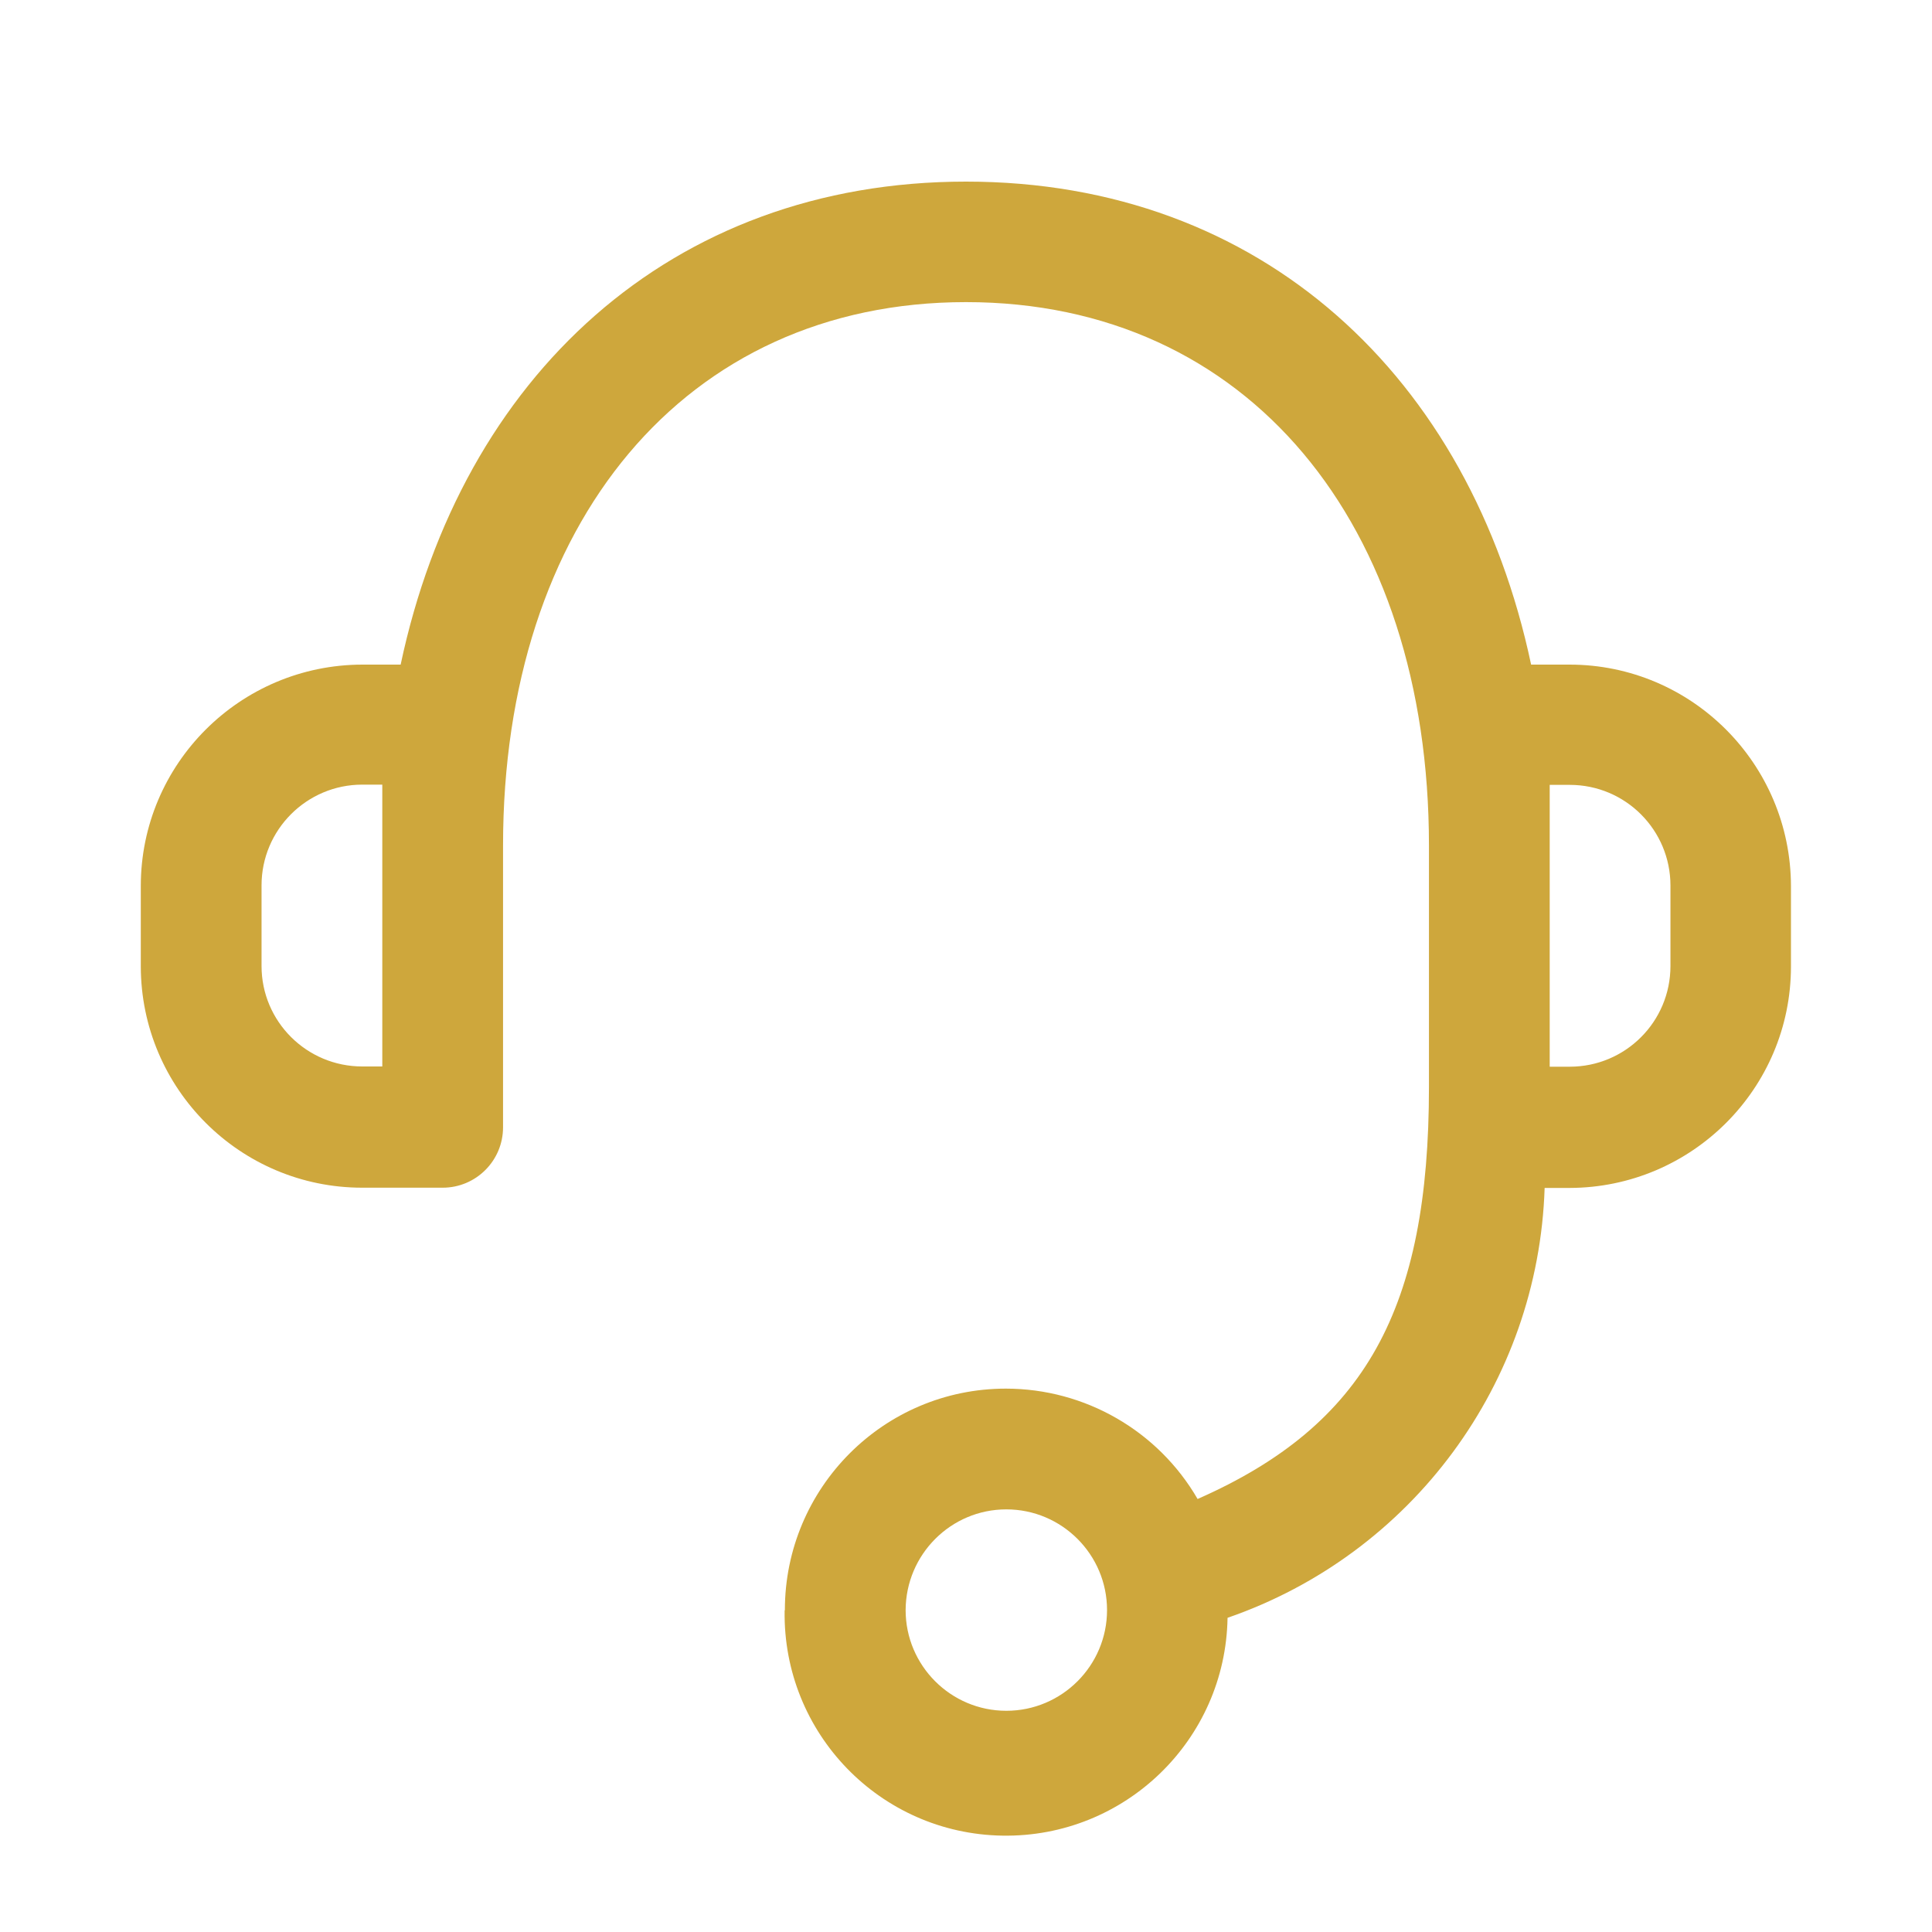 <?xml version="1.0" encoding="UTF-8"?>
<svg id="_24x24_On_Light_Support" data-name=" 24x24 On Light Support" xmlns="http://www.w3.org/2000/svg" version="1.1" viewBox="0 0 800 800">
  <defs>
    <style>
      .cls-1 {
        fill: none;
      }

      .cls-1, .cls-2 {
        stroke-width: 0px;
      }

      .cls-2 {
        fill: #cea73c;
      }
    </style>
  </defs>
  <g id="SVGRepo_iconCarrier" data-name="SVGRepo iconCarrier">
    <rect id="view-box" class="cls-1" y="0" width="800" height="800"/>
    <path id="Shape" class="cls-2" d="M325,666.7c0-50.6,40.9-91.7,91.5-91.7,32.7,0,63,17.4,79.4,45.7,69.7-30.7,95.8-79,95.8-170.6v-100c0-133.1-75-225-191.7-225s-191.7,92-191.7,225v116.7c0,13.8-11.2,25-25,25h-33.3c-50.6,0-91.6-41-91.7-91.6v-33.3c0-50.6,41.1-91.6,91.7-91.7h15.9c25.2-119,111.6-200,234.1-200s208.8,81,234,200h15.9c50.6,0,91.6,41.1,91.7,91.7v33.3c0,50.6-41.1,91.6-91.7,91.7h-10.3c-2.6,80.8-54.9,151.6-131.3,178-.8,50.6-42.5,91-93.2,90.2s-91-42.5-90.2-93.2h0ZM375,666.7c0,23,18.7,41.7,41.7,41.7s41.7-18.7,41.7-41.7-18.7-41.7-41.7-41.7c-23,0-41.6,18.7-41.7,41.7ZM641.7,441.7h8.3c23,0,41.7-18.6,41.7-41.7v-33.3c0-23-18.6-41.7-41.7-41.7h-8.3v116.7ZM108.3,366.7v33.3c0,23,18.7,41.6,41.7,41.6h8.3v-116.7h-8.3c-23,0-41.7,18.7-41.7,41.7h0Z"/>
  </g>
</svg>